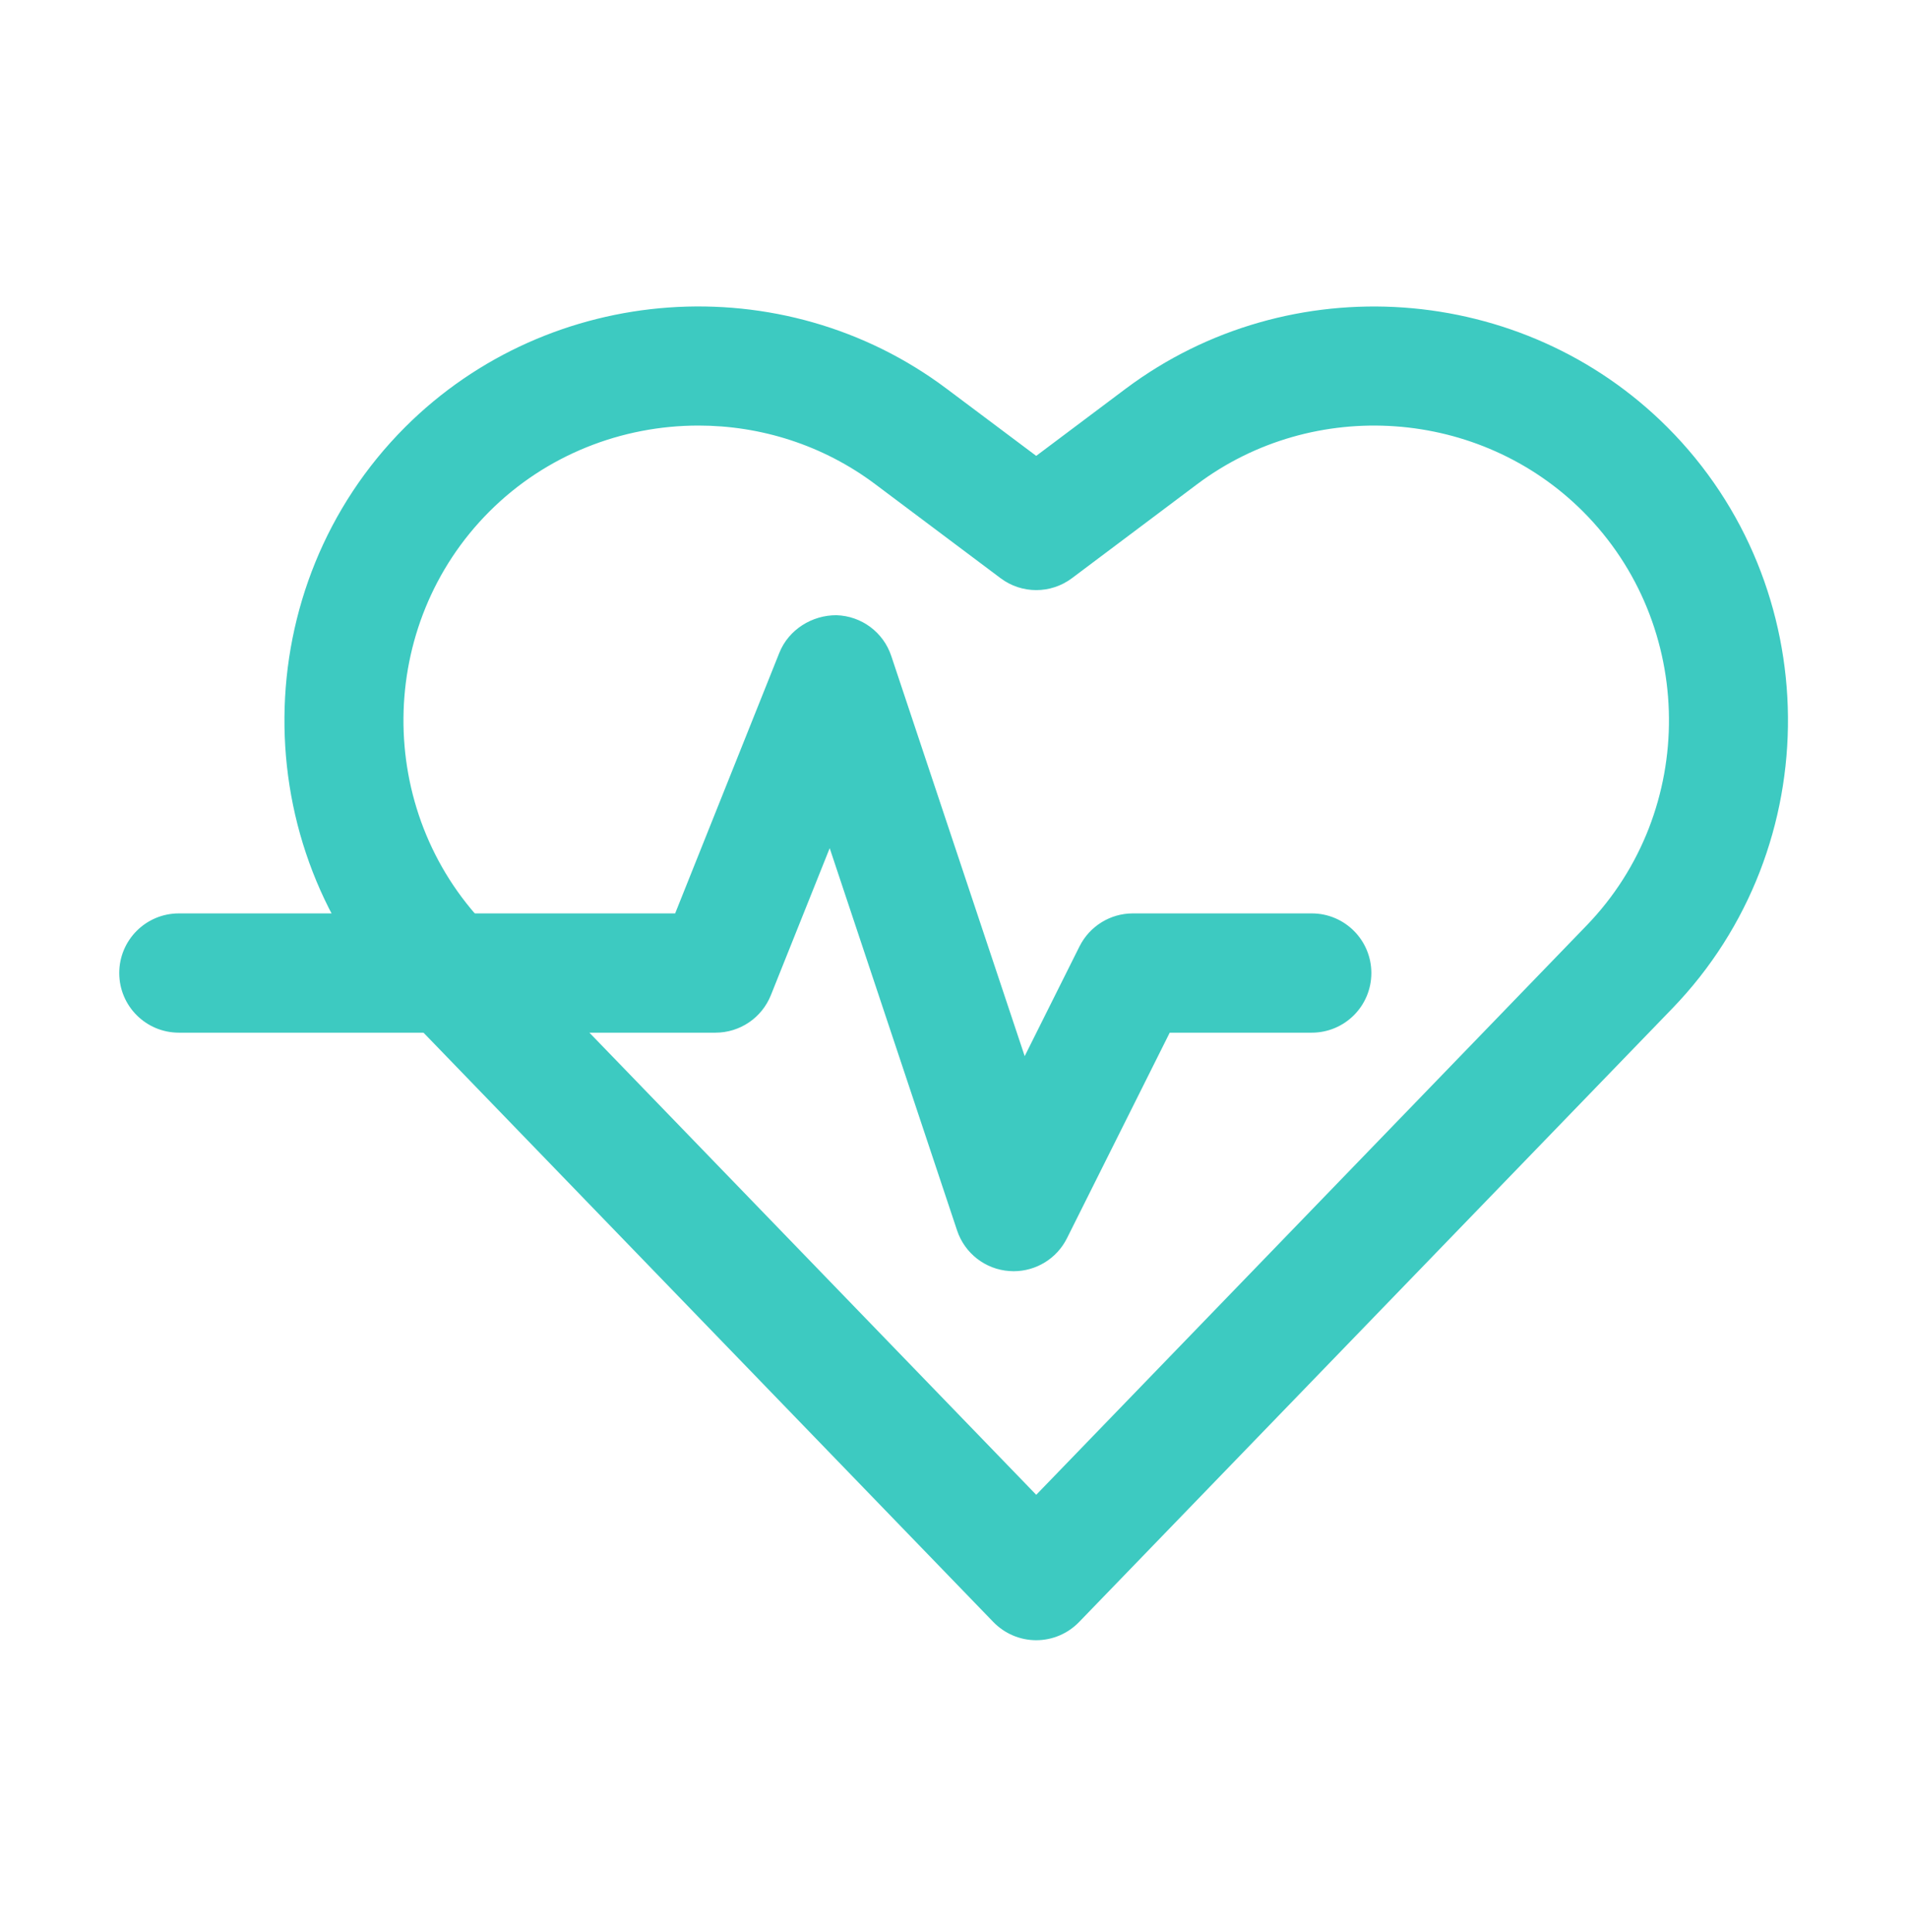 <svg width="80" height="81" viewBox="0 0 80 81" fill="none" xmlns="http://www.w3.org/2000/svg">
<path d="M43.447 68.76C42.769 68.76 42.122 68.484 41.65 67.998L16.777 42.278C10.23 35.503 10.322 24.573 16.982 17.91C23.059 11.834 32.822 11.14 39.692 16.297L43.447 19.111L47.197 16.297C54.077 11.143 63.838 11.836 69.91 17.91C76.572 24.573 76.665 35.503 70.115 42.278L45.244 67.998C44.773 68.484 44.126 68.76 43.447 68.76ZM29.285 17.84C26.087 17.84 22.903 19.06 20.518 21.445C15.774 26.192 15.708 33.977 20.371 38.801L43.448 62.664L66.521 38.801C71.187 33.977 71.121 26.192 66.375 21.445C62.049 17.117 55.093 16.628 50.198 20.296L44.949 24.236C44.06 24.905 42.837 24.905 41.949 24.236L36.695 20.296C34.497 18.648 31.885 17.84 29.285 17.84Z" fill="#3DCAC1"/>
<path d="M42.5 53.291C42.441 53.291 42.383 53.289 42.322 53.284C41.313 53.213 40.449 52.542 40.129 51.582L34.788 35.557L32.322 41.719C31.941 42.669 31.023 43.291 30 43.291H7.5C6.118 43.291 5 42.173 5 40.791C5 39.409 6.118 38.291 7.5 38.291H28.308L32.678 27.363C33.069 26.389 34.053 25.784 35.073 25.791C36.123 25.823 37.041 26.506 37.37 27.5L42.964 44.275L45.263 39.673C45.688 38.826 46.552 38.291 47.499 38.291H54.999C56.381 38.291 57.499 39.41 57.499 40.791C57.499 42.173 56.381 43.291 54.999 43.291H49.045L44.736 51.91C44.311 52.761 43.442 53.291 42.5 53.291Z" fill="#3DCAC1"/>
</svg>
